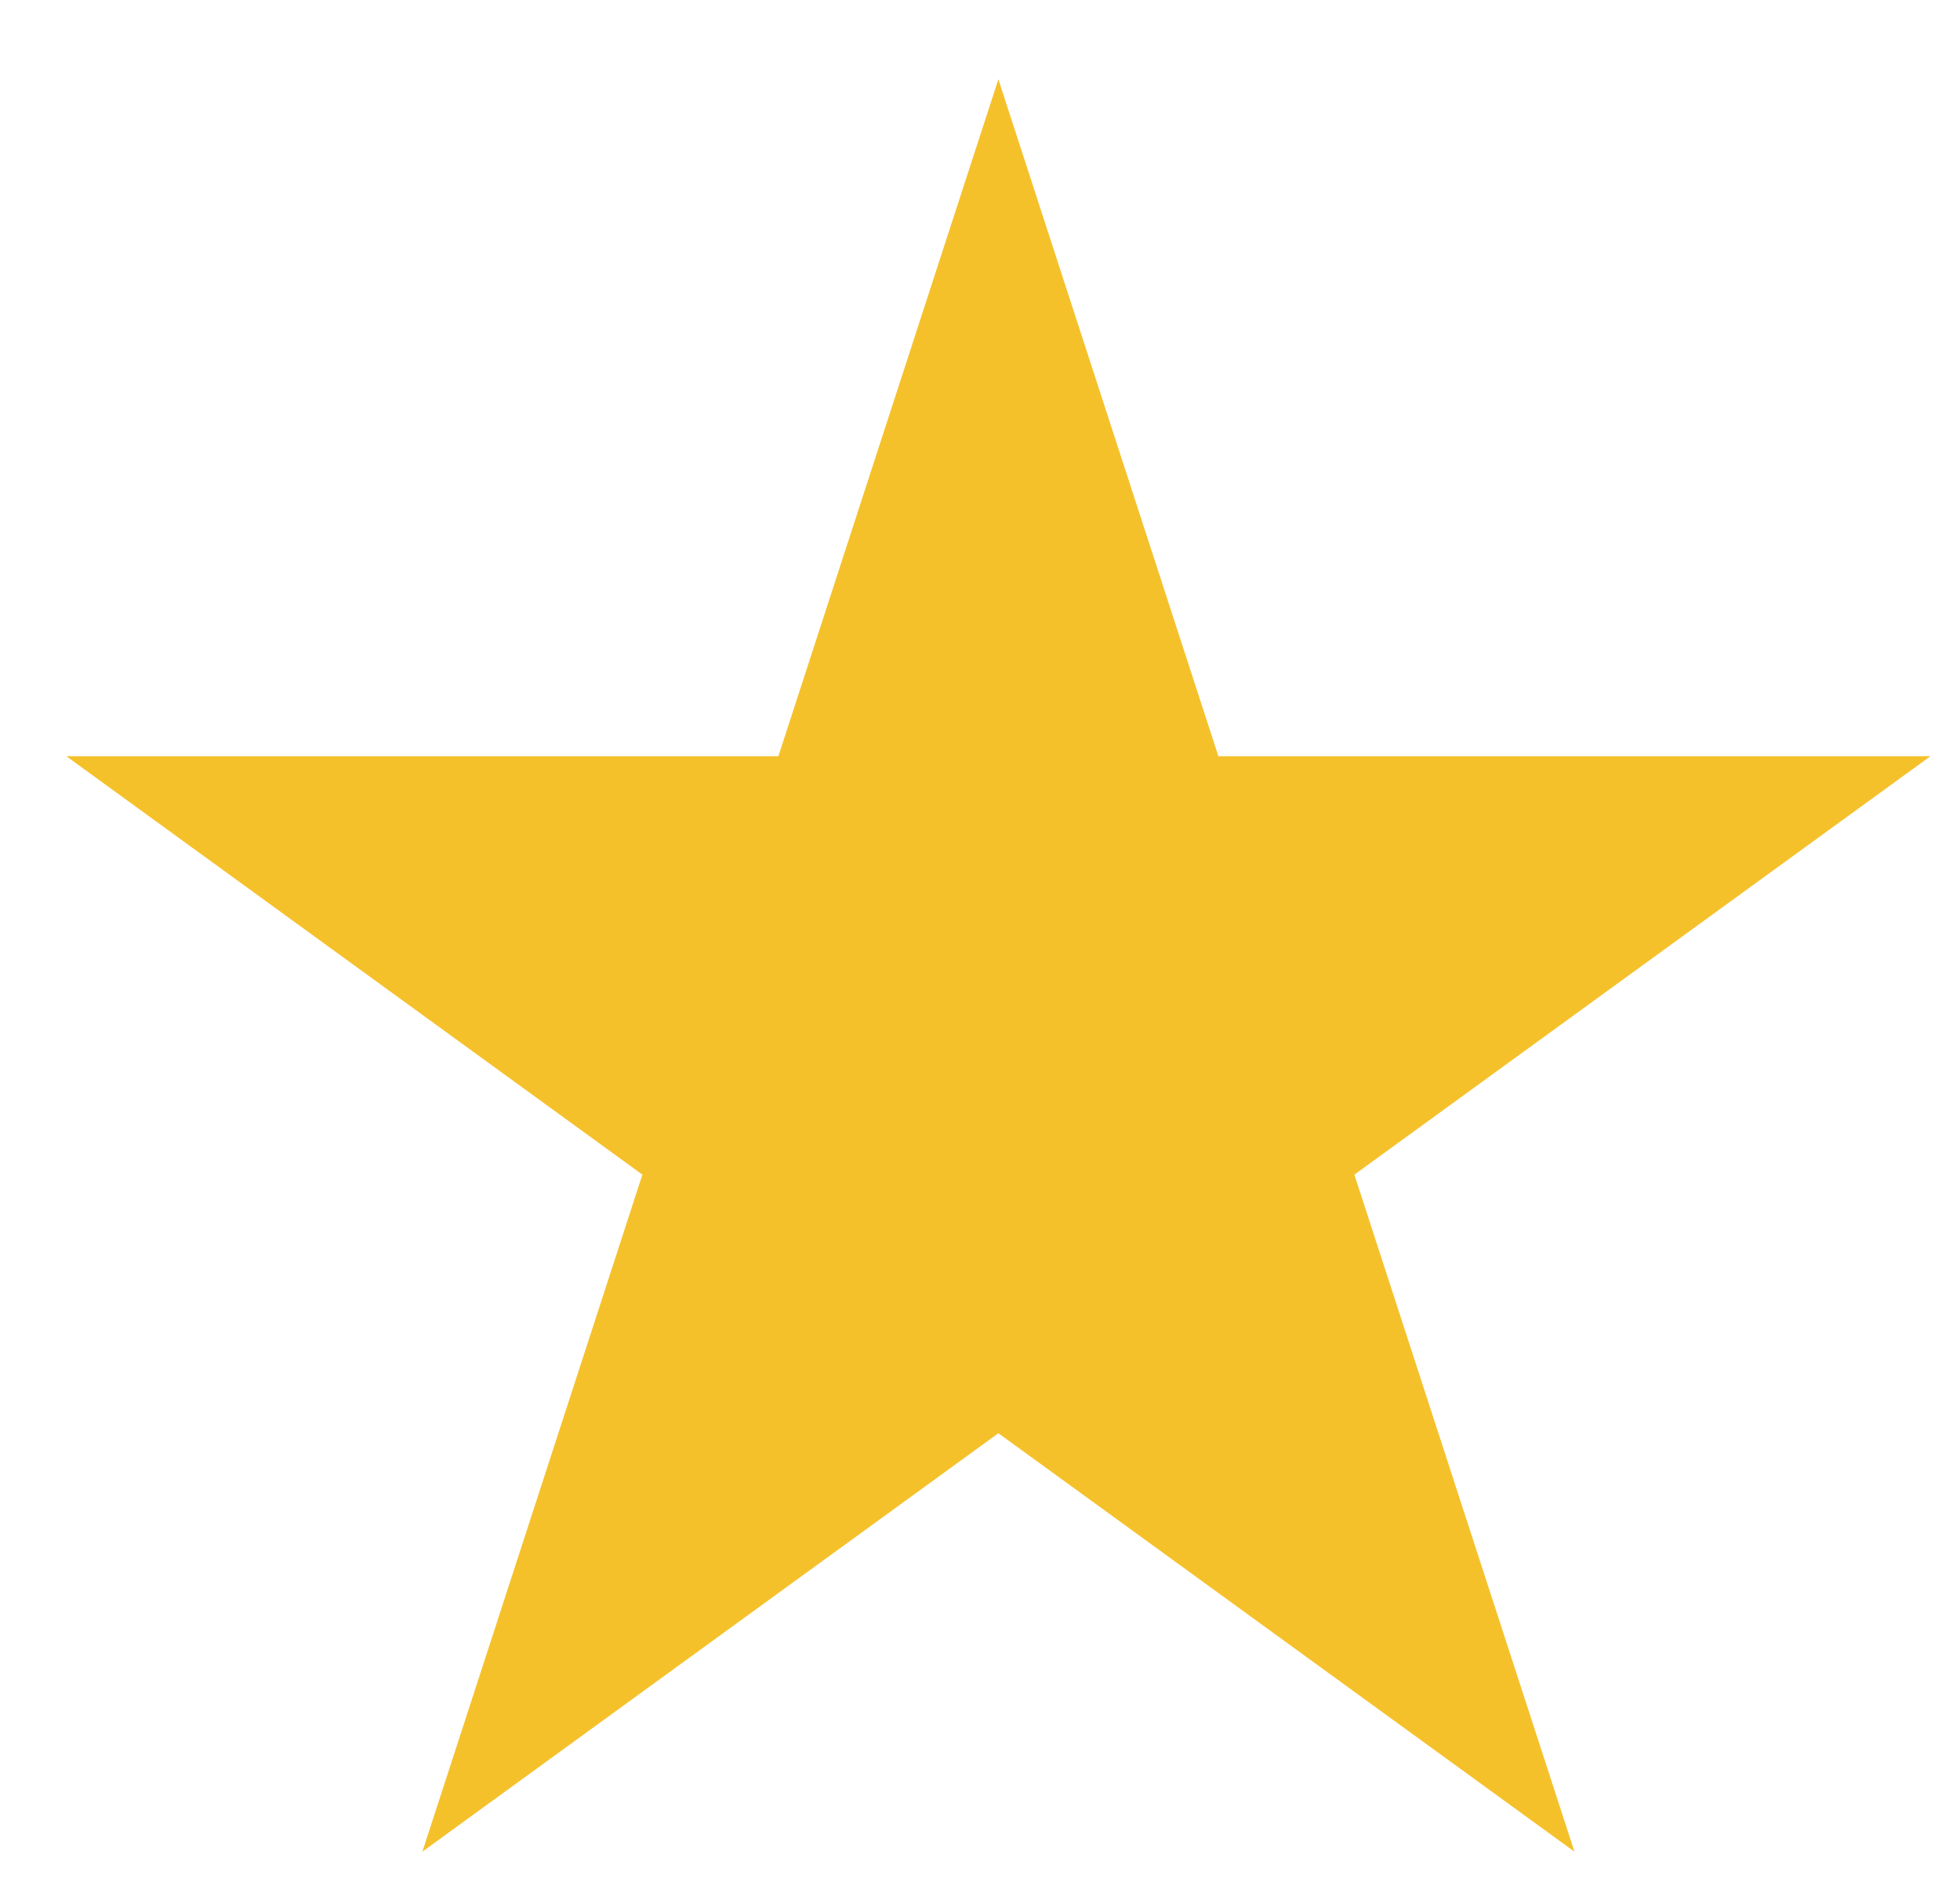 <svg width="24" height="23" viewBox="0 0 24 23" fill="none" xmlns="http://www.w3.org/2000/svg">
<path d="M12.225 0.971L14.919 9.262H23.638L16.584 14.387L19.279 22.679L12.225 17.554L5.172 22.679L7.866 14.387L0.812 9.262H9.531L12.225 0.971Z" fill="#F5C12B"/>
</svg>
